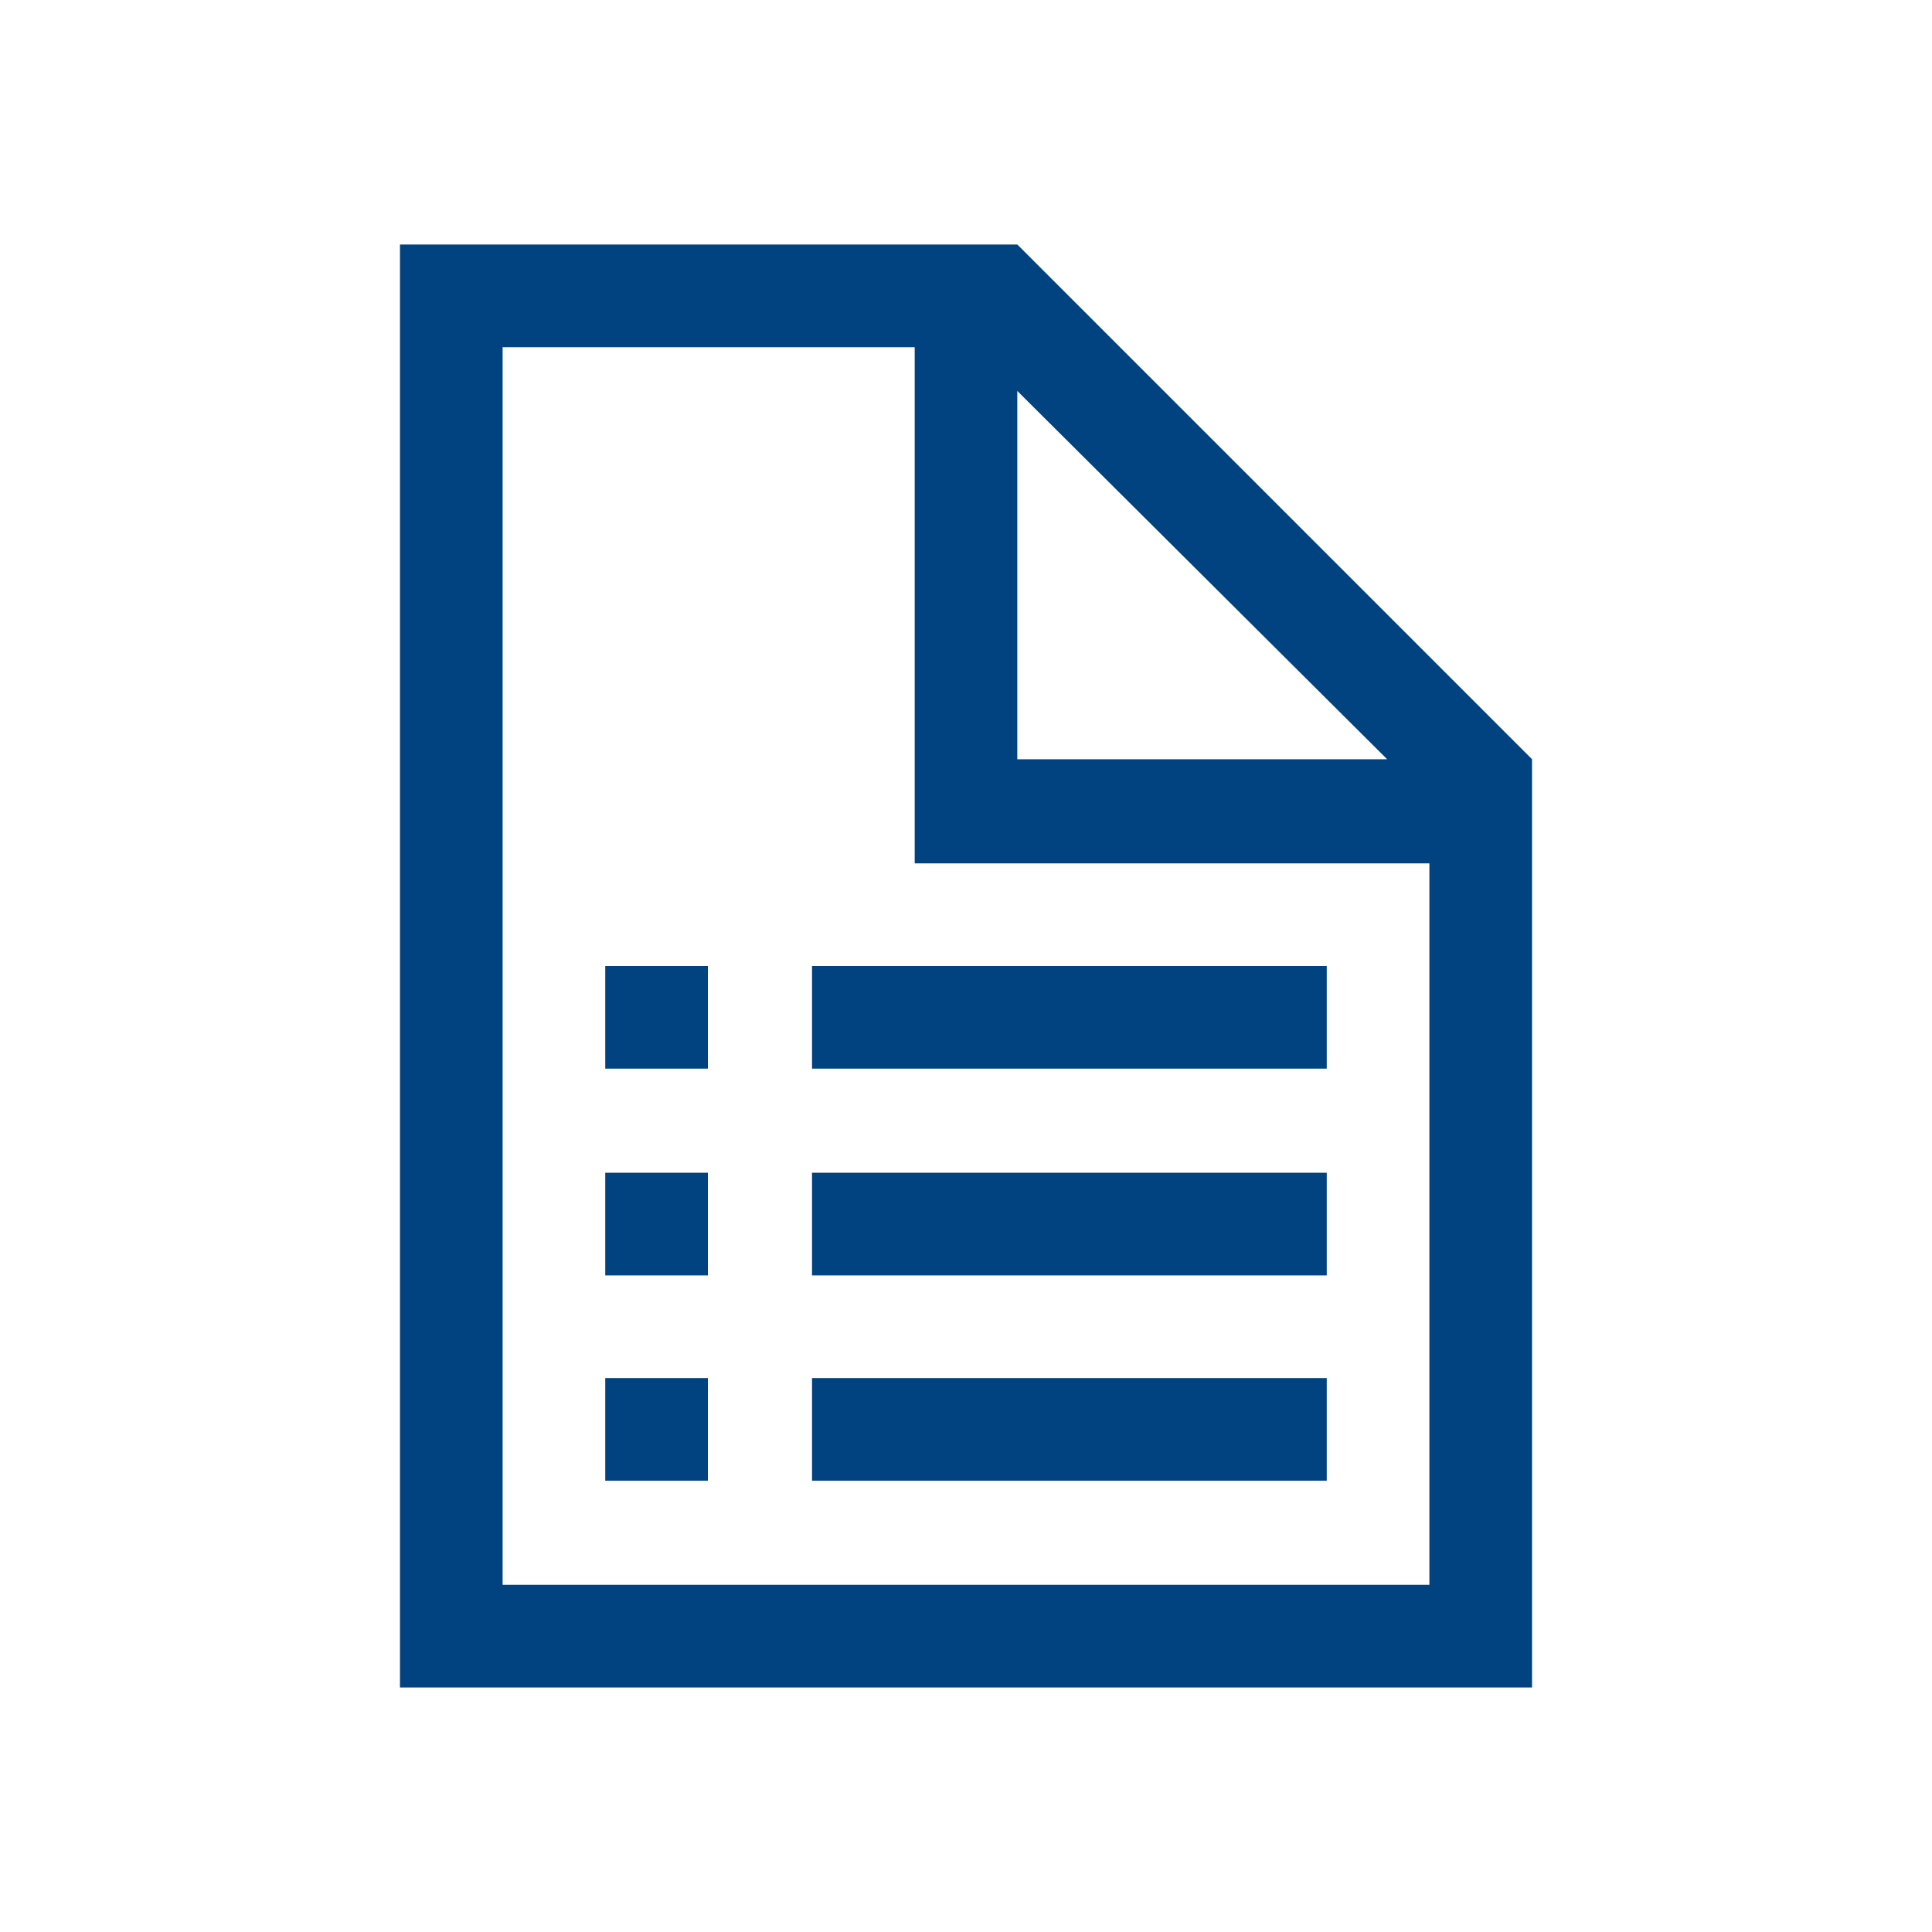<svg width="40" height="40" viewBox="0 0 40 40" fill="none" xmlns="http://www.w3.org/2000/svg">
<path d="M21.062 5.062H8.281V34.938H31.719V15.719L21.062 5.062ZM21.062 8.094L28.719 15.719H21.062V8.094ZM29.594 32.812H10.406V7.188H18.938V17.875H29.594V32.812ZM16.812 22.125H27.469V20H16.812V22.125ZM16.812 26.406H27.469V24.281H16.812V26.406ZM16.812 30.656H27.469V28.531H16.812V30.656ZM12.531 22.125H14.656V20H12.531V22.125ZM12.531 26.406H14.656V24.281H12.531V26.406ZM12.531 30.656H14.656V28.531H12.531V30.656Z" fill="#004380"/>
</svg>
